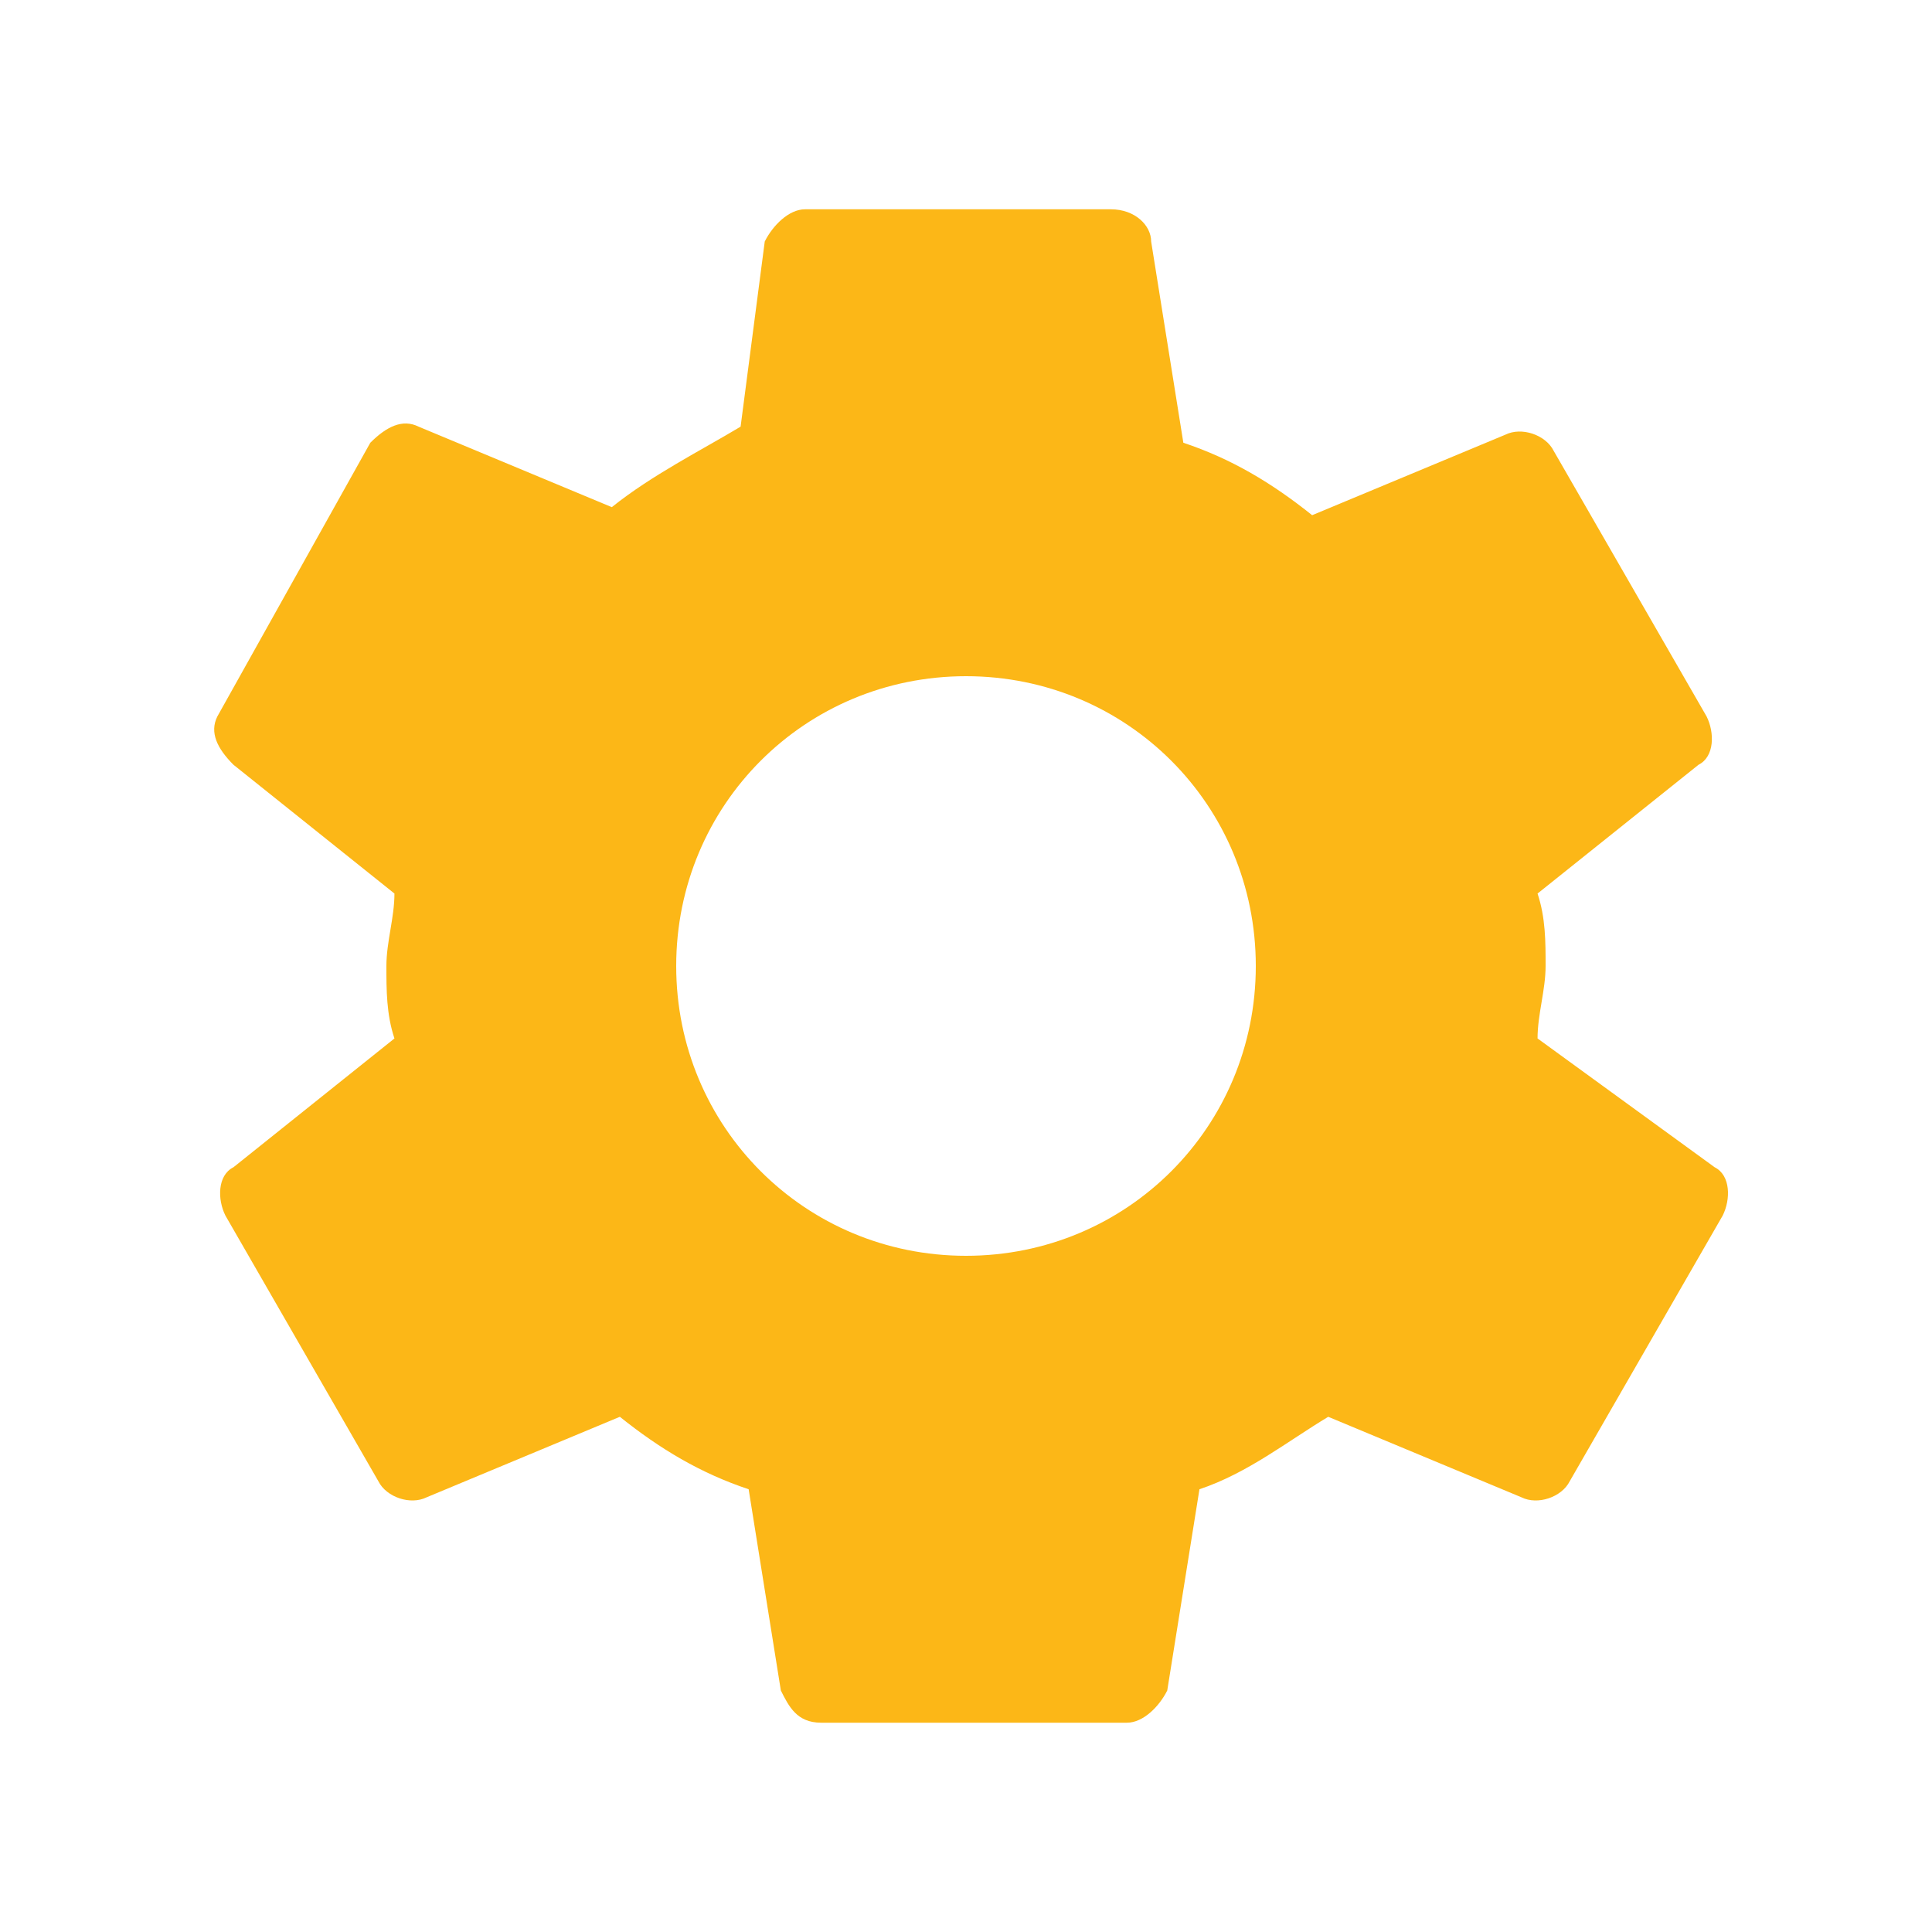 <?xml version="1.0" encoding="utf-8"?>
<!-- Generator: Adobe Illustrator 25.0.1, SVG Export Plug-In . SVG Version: 6.00 Build 0)  -->
<svg version="1.1" id="Layer_1" xmlns="http://www.w3.org/2000/svg" xmlns:xlink="http://www.w3.org/1999/xlink" x="0px" y="0px"
	 viewBox="0 0 24 24" style="enable-background:new 0 0 24 24;" xml:space="preserve">
<style type="text/css">
	.st0{fill:none;}
	.st1{fill:#FCB717;}
</style>
<g>
	<path class="st0" d="M0,0h24v24H0V0z"/>
	<path class="st1" d="M19.1,12.9c0-0.3,0.1-0.6,0.1-0.9c0-0.3,0-0.6-0.1-0.9l2-1.6c0.2-0.1,0.2-0.4,0.1-0.6l-1.9-3.3
		c-0.1-0.2-0.4-0.3-0.6-0.2l-2.4,1c-0.5-0.4-1-0.7-1.6-0.9l-0.4-2.5c0-0.2-0.2-0.4-0.5-0.4h-3.8c-0.2,0-0.4,0.2-0.5,0.4L9.2,5.3
		C8.7,5.6,8.1,5.9,7.6,6.3l-2.4-1C5,5.2,4.8,5.3,4.6,5.5L2.7,8.9C2.6,9.1,2.7,9.3,2.9,9.5l2,1.6c0,0.3-0.1,0.6-0.1,0.9
		s0,0.6,0.1,0.9l-2,1.6c-0.2,0.1-0.2,0.4-0.1,0.6l1.9,3.3c0.1,0.2,0.4,0.3,0.6,0.2l2.4-1c0.5,0.4,1,0.7,1.6,0.9l0.4,2.5
		c0.1,0.2,0.2,0.4,0.5,0.4h3.8c0.2,0,0.4-0.2,0.5-0.4l0.4-2.5c0.6-0.2,1.1-0.6,1.6-0.9l2.4,1c0.2,0.1,0.5,0,0.6-0.2l1.9-3.3
		c0.1-0.2,0.1-0.5-0.1-0.6L19.1,12.9z M12,15.6c-2,0-3.6-1.6-3.6-3.6S10,8.4,12,8.4s3.6,1.6,3.6,3.6S14,15.6,12,15.6z"/>
</g>
</svg>
